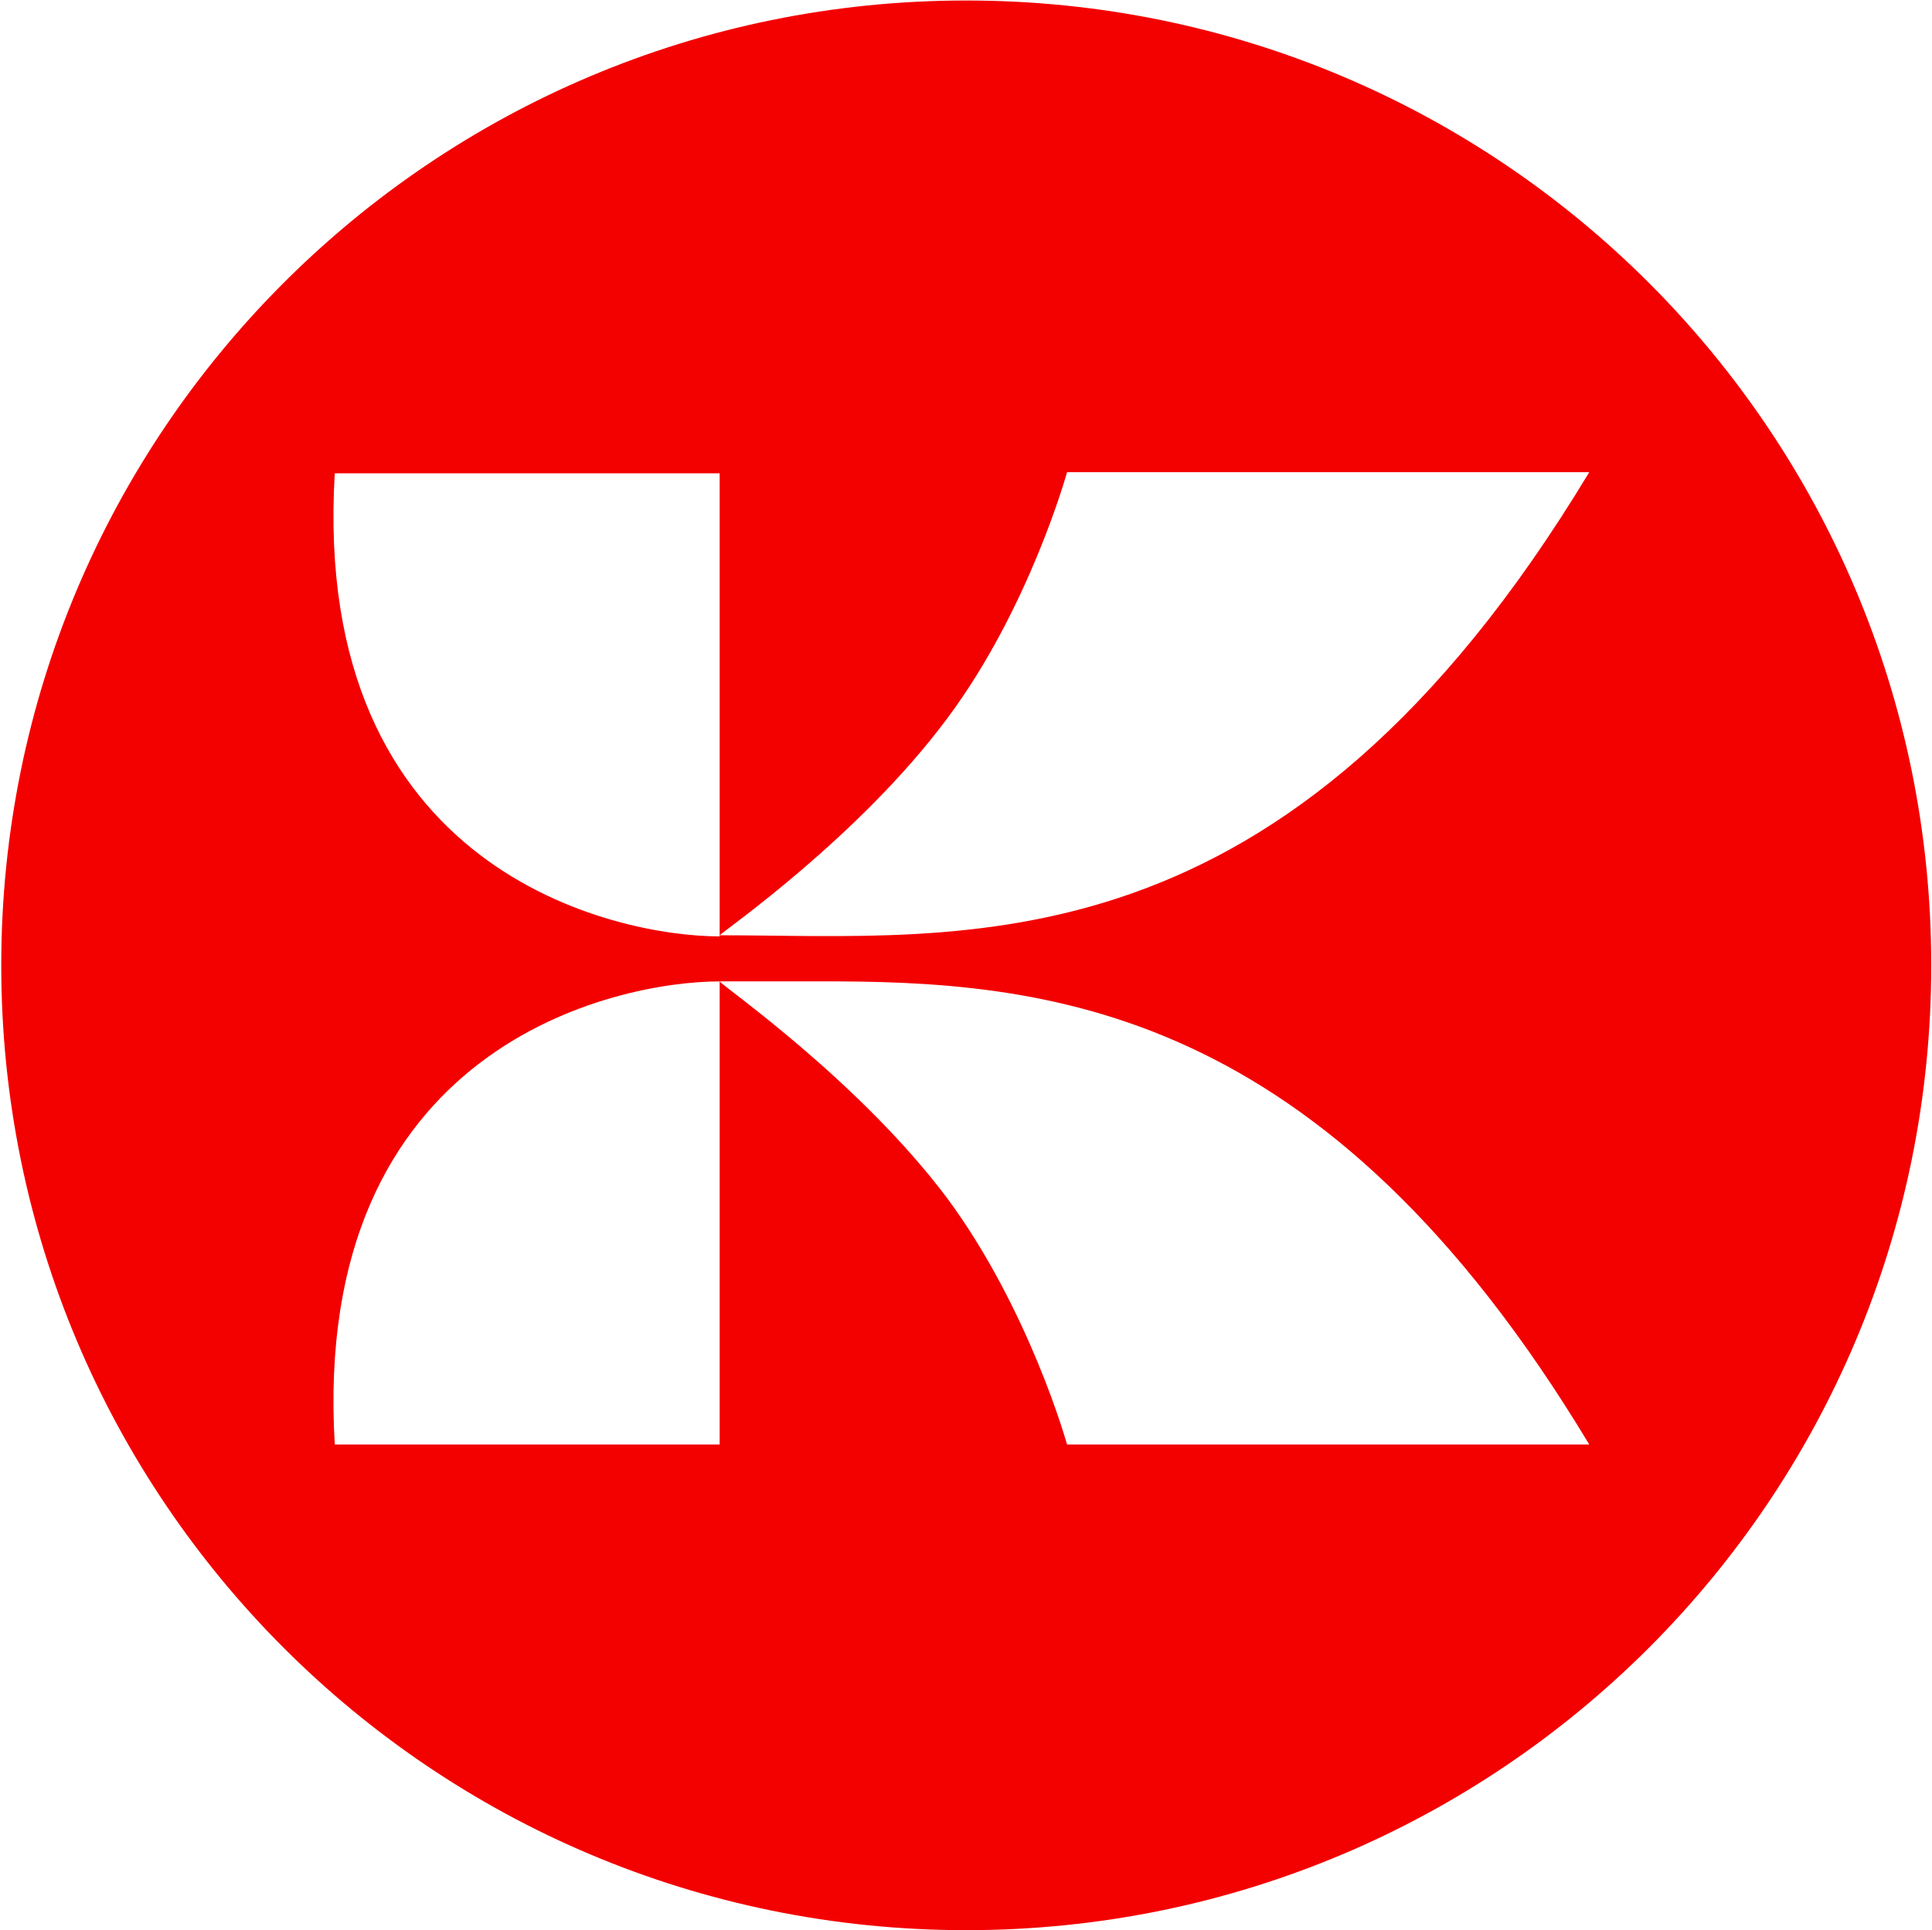 <svg version="1.2" xmlns="http://www.w3.org/2000/svg" viewBox="0 0 1545 1544" width="1545" height="1544"><style>.a{fill:#f30000}</style><path fill-rule="evenodd" class="a" d="m772.7 1543.9c-426.7 0-771.7-345-771.7-771.8 0-426.7 345-771.7 771.7-771.7 426.8 0 771.7 345 771.7 771.7 0 426.8-344.9 771.8-771.7 771.8zm-15.4-969c-70.3 94.4-177.5 168.9-181.8 173.2v-369.5h-307.8c-18.9 318.9 224.6 370.4 307.8 370.4v-0.9c197.2 0 451.9 33.5 695.4-370.4h-417.6c0 0-30 108.9-96 197.2zm0 383.3c66 89.2 96 197.2 96 197.2h417.6c-212.6-353.2-434.7-371.2-619.1-370.4h-76.3c4.3 5.2 111.5 79.7 181.8 173.2zm-489.6 197.2h307.8v-370.4c-83.2 0-326.7 51.4-307.8 370.4z"/></svg>